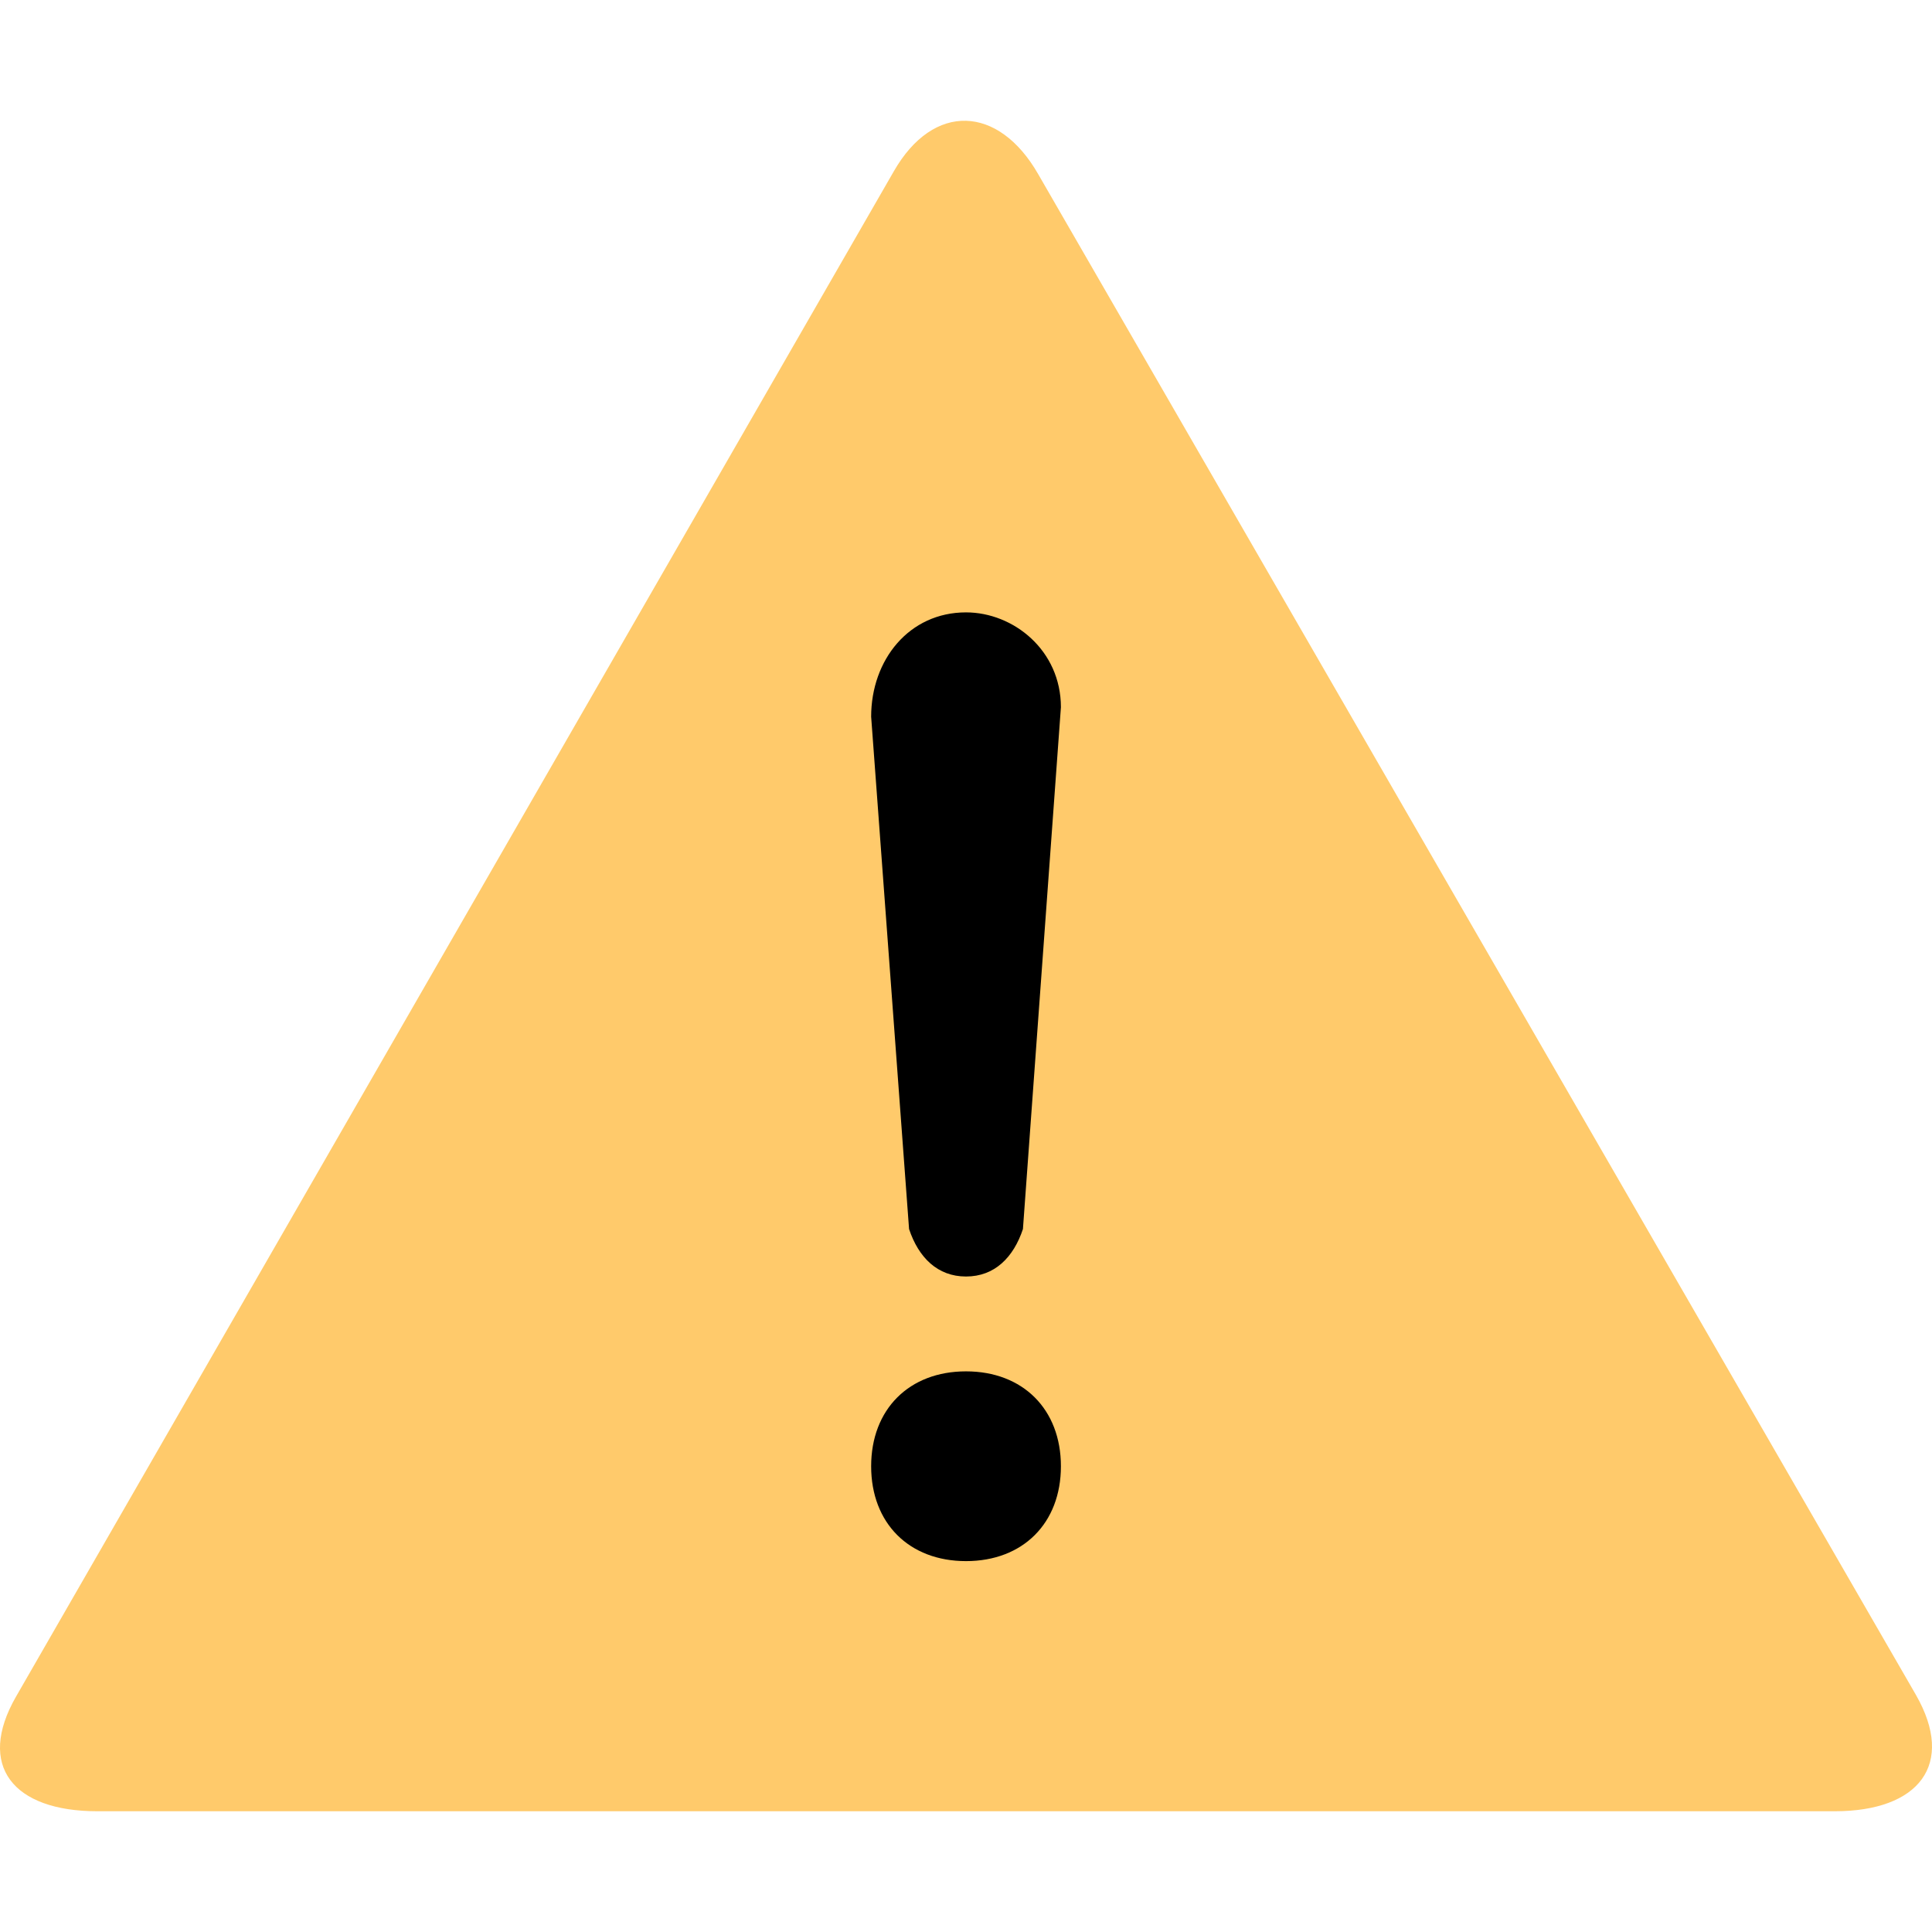 <svg width="32" height="32" viewBox="0 0 32 32" fill="none" xmlns="http://www.w3.org/2000/svg">
<path d="M31.735 28.075L17.196 2.885C16.539 1.737 15.461 1.69 14.804 2.838L0.265 28.102C-0.392 29.246 0.215 30 1.612 30H30.389C31.785 30 32.392 29.223 31.735 28.075Z" fill="#FFCA6B"/>
<path d="M15.057 20.357C15.214 20.829 15.529 21.143 16 21.143C16.472 21.143 16.786 20.829 16.943 20.357L17.572 11.714C17.572 10.771 16.786 10.143 16 10.143C15.057 10.143 14.429 10.929 14.429 11.871L15.057 20.357ZM16 22.714C15.057 22.714 14.429 23.343 14.429 24.286C14.429 25.229 15.057 25.857 16 25.857C16.943 25.857 17.572 25.229 17.572 24.286C17.572 23.343 16.943 22.714 16 22.714Z" fill="black"/>
</svg>
